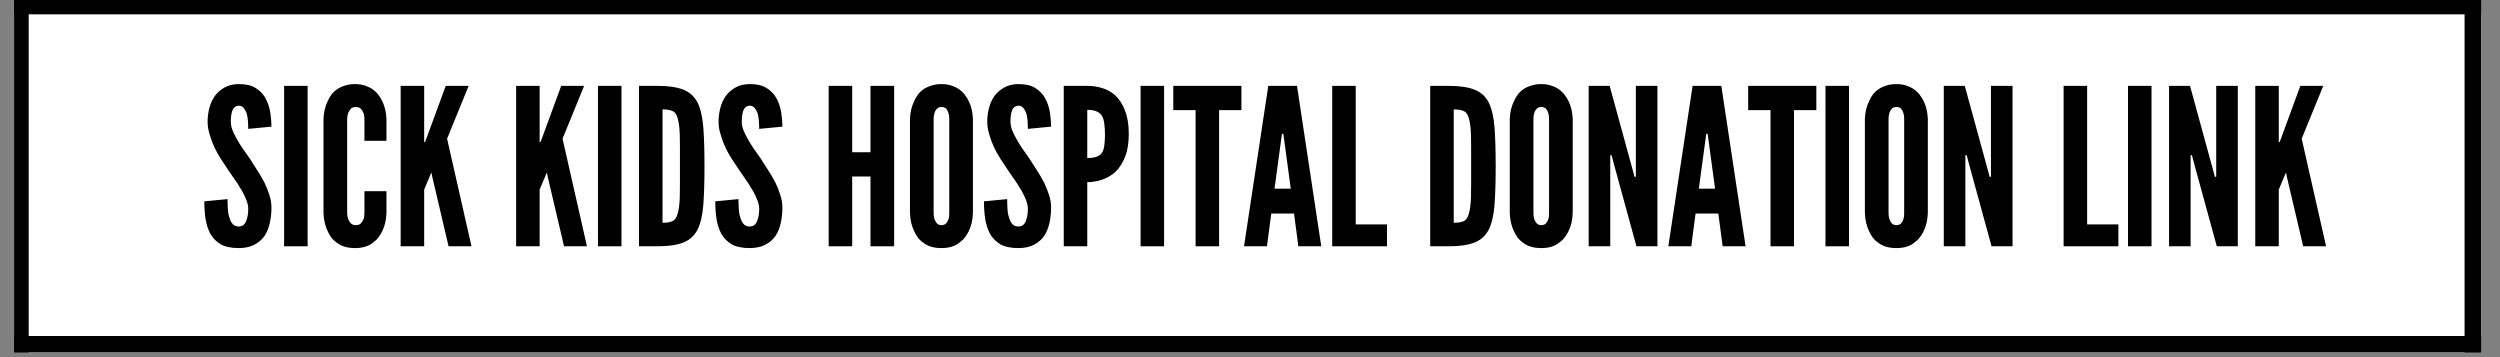 <svg xmlns="http://www.w3.org/2000/svg" xmlns:xlink="http://www.w3.org/1999/xlink" width="350" zoomAndPan="magnify" viewBox="0 0 262.5 37.5" height="50" preserveAspectRatio="xMidYMid meet" version="1.0"><rect x="0" y="0" width="262.5" height="37.5" fill="#808080" stroke="none"/><defs><g/><clipPath id="0dea25e200"><path d="M 1.48 0 L 260.527 0 L 260.527 37.008 L 1.48 37.008 Z M 1.48 0 " clip-rule="nonzero"/></clipPath><clipPath id="36ee2f918b"><path d="M 1.48 0 L 260.527 0 L 260.527 1.508 L 1.48 1.508 Z M 1.48 0 " clip-rule="nonzero"/></clipPath><clipPath id="c11ff7468f"><path d="M 1.48 35.281 L 260.527 35.281 L 260.527 37.008 L 1.48 37.008 Z M 1.48 35.281 " clip-rule="nonzero"/></clipPath><clipPath id="fe1cddff1e"><path d="M 1.48 0 L 3.043 0 L 3.043 37.008 L 1.48 37.008 Z M 1.48 0 " clip-rule="nonzero"/></clipPath><clipPath id="af2edde160"><path d="M 258.781 0 L 260.527 0 L 260.527 37.008 L 258.781 37.008 Z M 258.781 0 " clip-rule="nonzero"/></clipPath></defs><g clip-path="url(#0dea25e200)"><path fill="#ffffff" d="M 1.48 0 L 260.527 0 L 260.527 37.008 L 1.48 37.008 Z M 1.48 0 " fill-opacity="1" fill-rule="nonzero"/><path fill="#ffffff" d="M 1.48 0 L 260.527 0 L 260.527 37.008 L 1.48 37.008 Z M 1.48 0 " fill-opacity="1" fill-rule="nonzero"/></g><g fill="#000000" fill-opacity="1"><g transform="translate(17.515, 25.86)"><g/></g></g><g fill="#000000" fill-opacity="1"><g transform="translate(21.049, 25.86)"><g><path d="M 5.016 -12.328 L 7.453 -12.562 C 7.453 -13.031 7.41 -13.531 7.328 -14.062 C 7.242 -14.594 7.078 -15.086 6.828 -15.547 C 6.586 -15.984 6.238 -16.344 5.781 -16.625 C 5.332 -16.906 4.734 -17.039 3.984 -17.031 C 3.41 -17.02 2.914 -16.895 2.5 -16.656 C 2.082 -16.414 1.742 -16.113 1.484 -15.75 C 1.223 -15.363 1.035 -14.938 0.922 -14.469 C 0.805 -14.008 0.75 -13.551 0.75 -13.094 C 0.75 -12.633 0.82 -12.18 0.969 -11.734 C 1.207 -10.859 1.609 -9.988 2.172 -9.125 C 2.453 -8.695 2.723 -8.289 2.984 -7.906 C 3.242 -7.52 3.492 -7.156 3.734 -6.812 C 3.859 -6.645 3.969 -6.473 4.062 -6.297 C 4.164 -6.129 4.27 -5.961 4.375 -5.797 C 4.562 -5.461 4.711 -5.141 4.828 -4.828 C 4.953 -4.516 5.016 -4.219 5.016 -3.938 C 5.016 -3.406 4.938 -2.961 4.781 -2.609 C 4.633 -2.254 4.379 -2.078 4.016 -2.078 C 3.754 -2.078 3.547 -2.16 3.391 -2.328 C 3.234 -2.504 3.117 -2.727 3.047 -3 C 2.953 -3.258 2.895 -3.562 2.875 -3.906 C 2.852 -4.25 2.844 -4.598 2.844 -4.953 L 0.406 -4.719 C 0.406 -4.094 0.445 -3.484 0.531 -2.891 C 0.625 -2.305 0.789 -1.785 1.031 -1.328 C 1.289 -0.867 1.648 -0.5 2.109 -0.219 C 2.578 0.051 3.211 0.188 4.016 0.188 C 4.68 0.188 5.234 0.066 5.672 -0.172 C 6.117 -0.41 6.473 -0.719 6.734 -1.094 C 6.992 -1.5 7.176 -1.953 7.281 -2.453 C 7.395 -2.953 7.453 -3.488 7.453 -4.062 C 7.453 -4.52 7.379 -4.961 7.234 -5.391 C 7.098 -5.828 6.926 -6.258 6.719 -6.688 C 6.5 -7.113 6.25 -7.539 5.969 -7.969 C 5.695 -8.406 5.422 -8.836 5.141 -9.266 C 4.891 -9.609 4.648 -9.945 4.422 -10.281 C 4.191 -10.625 3.988 -10.957 3.812 -11.281 C 3.625 -11.602 3.473 -11.91 3.359 -12.203 C 3.242 -12.504 3.188 -12.801 3.188 -13.094 C 3.188 -13.582 3.242 -13.977 3.359 -14.281 C 3.484 -14.582 3.707 -14.742 4.031 -14.766 C 4.227 -14.766 4.391 -14.691 4.516 -14.547 C 4.648 -14.398 4.758 -14.211 4.844 -13.984 C 4.914 -13.734 4.961 -13.461 4.984 -13.172 C 5.004 -12.891 5.016 -12.609 5.016 -12.328 Z M 5.016 -12.328 "/></g></g></g><g fill="#000000" fill-opacity="1"><g transform="translate(28.909, 25.86)"><g><path d="M 0.922 -16.844 L 0.922 0 L 3.391 0 L 3.391 -16.844 Z M 0.922 -16.844 "/></g></g></g><g fill="#000000" fill-opacity="1"><g transform="translate(33.218, 25.86)"><g><path d="M 7.359 -5.781 L 5.047 -5.781 L 5.047 -3.469 C 5.047 -3.188 5.016 -2.977 4.953 -2.844 C 4.891 -2.676 4.797 -2.531 4.672 -2.406 C 4.555 -2.281 4.367 -2.219 4.109 -2.219 C 3.91 -2.219 3.75 -2.281 3.625 -2.406 C 3.375 -2.664 3.242 -3.02 3.234 -3.469 L 3.234 -13.391 C 3.242 -13.504 3.254 -13.613 3.266 -13.719 C 3.285 -13.82 3.312 -13.914 3.344 -14 C 3.406 -14.156 3.492 -14.297 3.609 -14.422 C 3.723 -14.555 3.891 -14.625 4.109 -14.625 C 4.367 -14.625 4.555 -14.562 4.672 -14.438 C 4.922 -14.176 5.047 -13.828 5.047 -13.391 L 5.047 -11.078 L 7.359 -11.078 L 7.359 -13.391 C 7.328 -14.078 7.188 -14.68 6.938 -15.203 C 6.832 -15.43 6.695 -15.656 6.531 -15.875 C 6.375 -16.094 6.18 -16.285 5.953 -16.453 C 5.723 -16.617 5.453 -16.754 5.141 -16.859 C 4.828 -16.973 4.469 -17.031 4.062 -17.031 C 3.645 -17.031 3.273 -16.973 2.953 -16.859 C 2.629 -16.754 2.352 -16.617 2.125 -16.453 C 1.895 -16.285 1.703 -16.094 1.547 -15.875 C 1.398 -15.656 1.273 -15.43 1.172 -15.203 C 0.922 -14.68 0.781 -14.078 0.75 -13.391 L 0.75 -3.469 C 0.781 -2.758 0.922 -2.145 1.172 -1.625 C 1.273 -1.395 1.398 -1.172 1.547 -0.953 C 1.703 -0.742 1.895 -0.555 2.125 -0.391 C 2.602 -0.004 3.25 0.188 4.062 0.188 C 4.852 0.188 5.484 -0.004 5.953 -0.391 C 6.18 -0.555 6.375 -0.742 6.531 -0.953 C 6.695 -1.172 6.832 -1.395 6.938 -1.625 C 7.188 -2.145 7.328 -2.758 7.359 -3.469 Z M 7.359 -5.781 "/></g></g></g><g fill="#000000" fill-opacity="1"><g transform="translate(41.147, 25.86)"><g><path d="M 3.391 -16.844 L 0.922 -16.844 L 0.922 0 L 3.391 0 L 3.391 -5.953 L 3.969 -7.328 L 4.109 -7.672 L 4.172 -7.672 L 4.234 -7.328 L 5.953 0 L 8.359 0 L 5.797 -11.297 L 8.062 -16.844 L 5.656 -16.844 L 3.594 -11.234 L 3.484 -10.953 L 3.391 -10.953 Z M 3.391 -16.844 "/></g></g></g><g fill="#000000" fill-opacity="1"><g transform="translate(49.742, 25.86)"><g/></g></g><g fill="#000000" fill-opacity="1"><g transform="translate(53.271, 25.86)"><g><path d="M 3.391 -16.844 L 0.922 -16.844 L 0.922 0 L 3.391 0 L 3.391 -5.953 L 3.969 -7.328 L 4.109 -7.672 L 4.172 -7.672 L 4.234 -7.328 L 5.953 0 L 8.359 0 L 5.797 -11.297 L 8.062 -16.844 L 5.656 -16.844 L 3.594 -11.234 L 3.484 -10.953 L 3.391 -10.953 Z M 3.391 -16.844 "/></g></g></g><g fill="#000000" fill-opacity="1"><g transform="translate(61.865, 25.86)"><g><path d="M 0.922 -16.844 L 0.922 0 L 3.391 0 L 3.391 -16.844 Z M 0.922 -16.844 "/></g></g></g><g fill="#000000" fill-opacity="1"><g transform="translate(66.174, 25.86)"><g><path d="M 0.922 0 L 2.859 0 C 4.004 0 4.906 -0.129 5.562 -0.391 C 6.227 -0.648 6.727 -1.098 7.062 -1.734 C 7.383 -2.379 7.586 -3.238 7.672 -4.312 C 7.754 -5.395 7.797 -6.758 7.797 -8.406 C 7.797 -10.062 7.754 -11.43 7.672 -12.516 C 7.586 -13.598 7.383 -14.461 7.062 -15.109 C 6.727 -15.742 6.227 -16.191 5.562 -16.453 C 4.906 -16.711 4.004 -16.844 2.859 -16.844 L 0.922 -16.844 Z M 3.391 -2.469 L 3.391 -14.375 C 3.816 -14.375 4.156 -14.32 4.406 -14.219 C 4.664 -14.125 4.852 -13.879 4.969 -13.484 C 5.031 -13.285 5.082 -13.035 5.125 -12.734 C 5.164 -12.43 5.191 -12.082 5.203 -11.688 C 5.211 -11.289 5.219 -10.82 5.219 -10.281 C 5.219 -9.738 5.219 -9.125 5.219 -8.438 C 5.219 -7.75 5.219 -7.133 5.219 -6.594 C 5.219 -6.051 5.211 -5.582 5.203 -5.188 C 5.191 -4.781 5.164 -4.426 5.125 -4.125 C 5.082 -3.832 5.031 -3.586 4.969 -3.391 C 4.852 -2.984 4.664 -2.727 4.406 -2.625 C 4.156 -2.52 3.816 -2.469 3.391 -2.469 Z M 3.391 -2.469 "/></g></g></g><g fill="#000000" fill-opacity="1"><g transform="translate(74.699, 25.86)"><g><path d="M 5.016 -12.328 L 7.453 -12.562 C 7.453 -13.031 7.41 -13.531 7.328 -14.062 C 7.242 -14.594 7.078 -15.086 6.828 -15.547 C 6.586 -15.984 6.238 -16.344 5.781 -16.625 C 5.332 -16.906 4.734 -17.039 3.984 -17.031 C 3.41 -17.02 2.914 -16.895 2.5 -16.656 C 2.082 -16.414 1.742 -16.113 1.484 -15.75 C 1.223 -15.363 1.035 -14.938 0.922 -14.469 C 0.805 -14.008 0.75 -13.551 0.75 -13.094 C 0.75 -12.633 0.82 -12.18 0.969 -11.734 C 1.207 -10.859 1.609 -9.988 2.172 -9.125 C 2.453 -8.695 2.723 -8.289 2.984 -7.906 C 3.242 -7.52 3.492 -7.156 3.734 -6.812 C 3.859 -6.645 3.969 -6.473 4.062 -6.297 C 4.164 -6.129 4.27 -5.961 4.375 -5.797 C 4.562 -5.461 4.711 -5.141 4.828 -4.828 C 4.953 -4.516 5.016 -4.219 5.016 -3.938 C 5.016 -3.406 4.938 -2.961 4.781 -2.609 C 4.633 -2.254 4.379 -2.078 4.016 -2.078 C 3.754 -2.078 3.547 -2.16 3.391 -2.328 C 3.234 -2.504 3.117 -2.727 3.047 -3 C 2.953 -3.258 2.895 -3.562 2.875 -3.906 C 2.852 -4.25 2.844 -4.598 2.844 -4.953 L 0.406 -4.719 C 0.406 -4.094 0.445 -3.484 0.531 -2.891 C 0.625 -2.305 0.789 -1.785 1.031 -1.328 C 1.289 -0.867 1.648 -0.5 2.109 -0.219 C 2.578 0.051 3.211 0.188 4.016 0.188 C 4.68 0.188 5.234 0.066 5.672 -0.172 C 6.117 -0.41 6.473 -0.719 6.734 -1.094 C 6.992 -1.5 7.176 -1.953 7.281 -2.453 C 7.395 -2.953 7.453 -3.488 7.453 -4.062 C 7.453 -4.52 7.379 -4.961 7.234 -5.391 C 7.098 -5.828 6.926 -6.258 6.719 -6.688 C 6.5 -7.113 6.25 -7.539 5.969 -7.969 C 5.695 -8.406 5.422 -8.836 5.141 -9.266 C 4.891 -9.609 4.648 -9.945 4.422 -10.281 C 4.191 -10.625 3.988 -10.957 3.812 -11.281 C 3.625 -11.602 3.473 -11.91 3.359 -12.203 C 3.242 -12.504 3.188 -12.801 3.188 -13.094 C 3.188 -13.582 3.242 -13.977 3.359 -14.281 C 3.484 -14.582 3.707 -14.742 4.031 -14.766 C 4.227 -14.766 4.391 -14.691 4.516 -14.547 C 4.648 -14.398 4.758 -14.211 4.844 -13.984 C 4.914 -13.734 4.961 -13.461 4.984 -13.172 C 5.004 -12.891 5.016 -12.609 5.016 -12.328 Z M 5.016 -12.328 "/></g></g></g><g fill="#000000" fill-opacity="1"><g transform="translate(82.56, 25.86)"><g/></g></g><g fill="#000000" fill-opacity="1"><g transform="translate(86.089, 25.86)"><g><path d="M 5.312 -7.328 L 5.312 0 L 7.797 0 L 7.797 -16.844 L 5.312 -16.844 L 5.312 -9.875 L 3.391 -9.875 L 3.391 -16.844 L 0.922 -16.844 L 0.922 0 L 3.391 0 L 3.391 -7.328 Z M 5.312 -7.328 "/></g></g></g><g fill="#000000" fill-opacity="1"><g transform="translate(94.798, 25.86)"><g><path d="M 7.359 -3.469 L 7.359 -13.391 C 7.328 -14.078 7.188 -14.68 6.938 -15.203 C 6.832 -15.43 6.695 -15.656 6.531 -15.875 C 6.375 -16.094 6.18 -16.285 5.953 -16.453 C 5.723 -16.617 5.453 -16.754 5.141 -16.859 C 4.828 -16.973 4.469 -17.031 4.062 -17.031 C 3.645 -17.031 3.273 -16.973 2.953 -16.859 C 2.629 -16.754 2.352 -16.617 2.125 -16.453 C 1.895 -16.285 1.703 -16.094 1.547 -15.875 C 1.398 -15.656 1.273 -15.43 1.172 -15.203 C 0.922 -14.68 0.781 -14.078 0.75 -13.391 L 0.75 -3.469 C 0.781 -2.758 0.922 -2.145 1.172 -1.625 C 1.273 -1.395 1.398 -1.172 1.547 -0.953 C 1.703 -0.742 1.895 -0.555 2.125 -0.391 C 2.602 -0.004 3.25 0.188 4.062 0.188 C 4.852 0.188 5.484 -0.004 5.953 -0.391 C 6.18 -0.555 6.375 -0.742 6.531 -0.953 C 6.695 -1.172 6.832 -1.395 6.938 -1.625 C 7.188 -2.145 7.328 -2.758 7.359 -3.469 Z M 4.875 -13.391 L 4.875 -3.469 C 4.875 -3.188 4.848 -2.977 4.797 -2.844 C 4.742 -2.676 4.66 -2.531 4.547 -2.406 C 4.43 -2.281 4.27 -2.219 4.062 -2.219 C 3.863 -2.219 3.703 -2.281 3.578 -2.406 C 3.348 -2.664 3.234 -3.02 3.234 -3.469 L 3.234 -13.391 C 3.234 -13.629 3.266 -13.832 3.328 -14 C 3.367 -14.156 3.445 -14.297 3.562 -14.422 C 3.676 -14.555 3.844 -14.625 4.062 -14.625 C 4.27 -14.625 4.438 -14.562 4.562 -14.438 C 4.77 -14.176 4.875 -13.828 4.875 -13.391 Z M 4.875 -13.391 "/></g></g></g><g fill="#000000" fill-opacity="1"><g transform="translate(102.911, 25.86)"><g><path d="M 5.016 -12.328 L 7.453 -12.562 C 7.453 -13.031 7.41 -13.531 7.328 -14.062 C 7.242 -14.594 7.078 -15.086 6.828 -15.547 C 6.586 -15.984 6.238 -16.344 5.781 -16.625 C 5.332 -16.906 4.734 -17.039 3.984 -17.031 C 3.41 -17.02 2.914 -16.895 2.5 -16.656 C 2.082 -16.414 1.742 -16.113 1.484 -15.75 C 1.223 -15.363 1.035 -14.938 0.922 -14.469 C 0.805 -14.008 0.75 -13.551 0.75 -13.094 C 0.75 -12.633 0.82 -12.18 0.969 -11.734 C 1.207 -10.859 1.609 -9.988 2.172 -9.125 C 2.453 -8.695 2.723 -8.289 2.984 -7.906 C 3.242 -7.52 3.492 -7.156 3.734 -6.812 C 3.859 -6.645 3.969 -6.473 4.062 -6.297 C 4.164 -6.129 4.27 -5.961 4.375 -5.797 C 4.562 -5.461 4.711 -5.141 4.828 -4.828 C 4.953 -4.516 5.016 -4.219 5.016 -3.938 C 5.016 -3.406 4.938 -2.961 4.781 -2.609 C 4.633 -2.254 4.379 -2.078 4.016 -2.078 C 3.754 -2.078 3.547 -2.16 3.391 -2.328 C 3.234 -2.504 3.117 -2.727 3.047 -3 C 2.953 -3.258 2.895 -3.562 2.875 -3.906 C 2.852 -4.25 2.844 -4.598 2.844 -4.953 L 0.406 -4.719 C 0.406 -4.094 0.445 -3.484 0.531 -2.891 C 0.625 -2.305 0.789 -1.785 1.031 -1.328 C 1.289 -0.867 1.648 -0.5 2.109 -0.219 C 2.578 0.051 3.211 0.188 4.016 0.188 C 4.68 0.188 5.234 0.066 5.672 -0.172 C 6.117 -0.41 6.473 -0.719 6.734 -1.094 C 6.992 -1.5 7.176 -1.953 7.281 -2.453 C 7.395 -2.953 7.453 -3.488 7.453 -4.062 C 7.453 -4.52 7.379 -4.961 7.234 -5.391 C 7.098 -5.828 6.926 -6.258 6.719 -6.688 C 6.5 -7.113 6.25 -7.539 5.969 -7.969 C 5.695 -8.406 5.422 -8.836 5.141 -9.266 C 4.891 -9.609 4.648 -9.945 4.422 -10.281 C 4.191 -10.625 3.988 -10.957 3.812 -11.281 C 3.625 -11.602 3.473 -11.91 3.359 -12.203 C 3.242 -12.504 3.188 -12.801 3.188 -13.094 C 3.188 -13.582 3.242 -13.977 3.359 -14.281 C 3.484 -14.582 3.707 -14.742 4.031 -14.766 C 4.227 -14.766 4.391 -14.691 4.516 -14.547 C 4.648 -14.398 4.758 -14.211 4.844 -13.984 C 4.914 -13.734 4.961 -13.461 4.984 -13.172 C 5.004 -12.891 5.016 -12.609 5.016 -12.328 Z M 5.016 -12.328 "/></g></g></g><g fill="#000000" fill-opacity="1"><g transform="translate(110.772, 25.86)"><g><path d="M 0.922 -16.844 L 0.922 0 L 3.391 0 L 3.391 -6.734 C 3.922 -6.734 4.445 -6.82 4.969 -7 C 5.488 -7.176 5.957 -7.457 6.375 -7.844 C 6.781 -8.238 7.109 -8.754 7.359 -9.391 C 7.617 -10.035 7.75 -10.844 7.75 -11.812 C 7.75 -12.77 7.617 -13.578 7.359 -14.234 C 7.109 -14.891 6.781 -15.41 6.375 -15.797 C 5.957 -16.191 5.488 -16.461 4.969 -16.609 C 4.445 -16.766 3.922 -16.844 3.391 -16.844 Z M 3.391 -9.266 L 3.391 -14.328 C 4.141 -14.328 4.645 -14.129 4.906 -13.734 C 5.039 -13.535 5.129 -13.266 5.172 -12.922 C 5.223 -12.586 5.25 -12.188 5.25 -11.719 C 5.25 -11.238 5.223 -10.844 5.172 -10.531 C 5.129 -10.219 5.039 -9.969 4.906 -9.781 C 4.656 -9.438 4.148 -9.266 3.391 -9.266 Z M 3.391 -9.266 "/></g></g></g><g fill="#000000" fill-opacity="1"><g transform="translate(118.839, 25.86)"><g><path d="M 0.922 -16.844 L 0.922 0 L 3.391 0 L 3.391 -16.844 Z M 0.922 -16.844 "/></g></g></g><g fill="#000000" fill-opacity="1"><g transform="translate(123.147, 25.86)"><g><path d="M 0.047 -14.297 L 2.391 -14.297 L 2.391 0 L 4.859 0 L 4.859 -14.297 L 7.203 -14.297 L 7.203 -16.844 L 0.047 -16.844 Z M 0.047 -14.297 "/></g></g></g><g fill="#000000" fill-opacity="1"><g transform="translate(130.389, 25.86)"><g><path d="M 0.234 0 L 2.641 0 L 3.094 -3.438 L 5.484 -3.438 L 5.938 0 L 8.344 0 L 5.797 -16.844 L 2.781 -16.844 Z M 4.422 -11.375 L 5.141 -6.047 L 3.438 -6.047 L 4.156 -11.375 L 4.219 -11.812 L 4.359 -11.812 Z M 4.422 -11.375 "/></g></g></g><g fill="#000000" fill-opacity="1"><g transform="translate(138.96, 25.86)"><g><path d="M 0.922 -16.844 L 0.922 0 L 6.672 0 L 6.672 -2.297 L 3.391 -2.297 L 3.391 -16.844 Z M 0.922 -16.844 "/></g></g></g><g fill="#000000" fill-opacity="1"><g transform="translate(145.721, 25.86)"><g/></g></g><g fill="#000000" fill-opacity="1"><g transform="translate(149.25, 25.86)"><g><path d="M 0.922 0 L 2.859 0 C 4.004 0 4.906 -0.129 5.562 -0.391 C 6.227 -0.648 6.727 -1.098 7.062 -1.734 C 7.383 -2.379 7.586 -3.238 7.672 -4.312 C 7.754 -5.395 7.797 -6.758 7.797 -8.406 C 7.797 -10.062 7.754 -11.43 7.672 -12.516 C 7.586 -13.598 7.383 -14.461 7.062 -15.109 C 6.727 -15.742 6.227 -16.191 5.562 -16.453 C 4.906 -16.711 4.004 -16.844 2.859 -16.844 L 0.922 -16.844 Z M 3.391 -2.469 L 3.391 -14.375 C 3.816 -14.375 4.156 -14.32 4.406 -14.219 C 4.664 -14.125 4.852 -13.879 4.969 -13.484 C 5.031 -13.285 5.082 -13.035 5.125 -12.734 C 5.164 -12.43 5.191 -12.082 5.203 -11.688 C 5.211 -11.289 5.219 -10.82 5.219 -10.281 C 5.219 -9.738 5.219 -9.125 5.219 -8.438 C 5.219 -7.75 5.219 -7.133 5.219 -6.594 C 5.219 -6.051 5.211 -5.582 5.203 -5.188 C 5.191 -4.781 5.164 -4.426 5.125 -4.125 C 5.082 -3.832 5.031 -3.586 4.969 -3.391 C 4.852 -2.984 4.664 -2.727 4.406 -2.625 C 4.156 -2.52 3.816 -2.469 3.391 -2.469 Z M 3.391 -2.469 "/></g></g></g><g fill="#000000" fill-opacity="1"><g transform="translate(157.776, 25.86)"><g><path d="M 7.359 -3.469 L 7.359 -13.391 C 7.328 -14.078 7.188 -14.68 6.938 -15.203 C 6.832 -15.43 6.695 -15.656 6.531 -15.875 C 6.375 -16.094 6.18 -16.285 5.953 -16.453 C 5.723 -16.617 5.453 -16.754 5.141 -16.859 C 4.828 -16.973 4.469 -17.031 4.062 -17.031 C 3.645 -17.031 3.273 -16.973 2.953 -16.859 C 2.629 -16.754 2.352 -16.617 2.125 -16.453 C 1.895 -16.285 1.703 -16.094 1.547 -15.875 C 1.398 -15.656 1.273 -15.43 1.172 -15.203 C 0.922 -14.68 0.781 -14.078 0.75 -13.391 L 0.75 -3.469 C 0.781 -2.758 0.922 -2.145 1.172 -1.625 C 1.273 -1.395 1.398 -1.172 1.547 -0.953 C 1.703 -0.742 1.895 -0.555 2.125 -0.391 C 2.602 -0.004 3.25 0.188 4.062 0.188 C 4.852 0.188 5.484 -0.004 5.953 -0.391 C 6.18 -0.555 6.375 -0.742 6.531 -0.953 C 6.695 -1.172 6.832 -1.395 6.938 -1.625 C 7.188 -2.145 7.328 -2.758 7.359 -3.469 Z M 4.875 -13.391 L 4.875 -3.469 C 4.875 -3.188 4.848 -2.977 4.797 -2.844 C 4.742 -2.676 4.66 -2.531 4.547 -2.406 C 4.43 -2.281 4.27 -2.219 4.062 -2.219 C 3.863 -2.219 3.703 -2.281 3.578 -2.406 C 3.348 -2.664 3.234 -3.02 3.234 -3.469 L 3.234 -13.391 C 3.234 -13.629 3.266 -13.832 3.328 -14 C 3.367 -14.156 3.445 -14.297 3.562 -14.422 C 3.676 -14.555 3.844 -14.625 4.062 -14.625 C 4.27 -14.625 4.438 -14.562 4.562 -14.438 C 4.77 -14.176 4.875 -13.828 4.875 -13.391 Z M 4.875 -13.391 "/></g></g></g><g fill="#000000" fill-opacity="1"><g transform="translate(165.889, 25.86)"><g><path d="M 3.531 -8.781 L 5.938 0 L 8.141 0 L 8.141 -16.844 L 5.875 -16.844 L 5.875 -7.297 L 5.734 -7.297 L 5.531 -8.062 L 3.125 -16.844 L 0.922 -16.844 L 0.922 0 L 3.188 0 L 3.188 -9.562 L 3.328 -9.562 Z M 3.531 -8.781 "/></g></g></g><g fill="#000000" fill-opacity="1"><g transform="translate(174.941, 25.86)"><g><path d="M 0.234 0 L 2.641 0 L 3.094 -3.438 L 5.484 -3.438 L 5.938 0 L 8.344 0 L 5.797 -16.844 L 2.781 -16.844 Z M 4.422 -11.375 L 5.141 -6.047 L 3.438 -6.047 L 4.156 -11.375 L 4.219 -11.812 L 4.359 -11.812 Z M 4.422 -11.375 "/></g></g></g><g fill="#000000" fill-opacity="1"><g transform="translate(183.512, 25.86)"><g><path d="M 0.047 -14.297 L 2.391 -14.297 L 2.391 0 L 4.859 0 L 4.859 -14.297 L 7.203 -14.297 L 7.203 -16.844 L 0.047 -16.844 Z M 0.047 -14.297 "/></g></g></g><g fill="#000000" fill-opacity="1"><g transform="translate(190.754, 25.86)"><g><path d="M 0.922 -16.844 L 0.922 0 L 3.391 0 L 3.391 -16.844 Z M 0.922 -16.844 "/></g></g></g><g fill="#000000" fill-opacity="1"><g transform="translate(195.063, 25.86)"><g><path d="M 7.359 -3.469 L 7.359 -13.391 C 7.328 -14.078 7.188 -14.68 6.938 -15.203 C 6.832 -15.43 6.695 -15.656 6.531 -15.875 C 6.375 -16.094 6.18 -16.285 5.953 -16.453 C 5.723 -16.617 5.453 -16.754 5.141 -16.859 C 4.828 -16.973 4.469 -17.031 4.062 -17.031 C 3.645 -17.031 3.273 -16.973 2.953 -16.859 C 2.629 -16.754 2.352 -16.617 2.125 -16.453 C 1.895 -16.285 1.703 -16.094 1.547 -15.875 C 1.398 -15.656 1.273 -15.43 1.172 -15.203 C 0.922 -14.68 0.781 -14.078 0.75 -13.391 L 0.75 -3.469 C 0.781 -2.758 0.922 -2.145 1.172 -1.625 C 1.273 -1.395 1.398 -1.172 1.547 -0.953 C 1.703 -0.742 1.895 -0.555 2.125 -0.391 C 2.602 -0.004 3.25 0.188 4.062 0.188 C 4.852 0.188 5.484 -0.004 5.953 -0.391 C 6.18 -0.555 6.375 -0.742 6.531 -0.953 C 6.695 -1.172 6.832 -1.395 6.938 -1.625 C 7.188 -2.145 7.328 -2.758 7.359 -3.469 Z M 4.875 -13.391 L 4.875 -3.469 C 4.875 -3.188 4.848 -2.977 4.797 -2.844 C 4.742 -2.676 4.66 -2.531 4.547 -2.406 C 4.43 -2.281 4.27 -2.219 4.062 -2.219 C 3.863 -2.219 3.703 -2.281 3.578 -2.406 C 3.348 -2.664 3.234 -3.02 3.234 -3.469 L 3.234 -13.391 C 3.234 -13.629 3.266 -13.832 3.328 -14 C 3.367 -14.156 3.445 -14.297 3.562 -14.422 C 3.676 -14.555 3.844 -14.625 4.062 -14.625 C 4.27 -14.625 4.438 -14.562 4.562 -14.438 C 4.77 -14.176 4.875 -13.828 4.875 -13.391 Z M 4.875 -13.391 "/></g></g></g><g fill="#000000" fill-opacity="1"><g transform="translate(203.176, 25.86)"><g><path d="M 3.531 -8.781 L 5.938 0 L 8.141 0 L 8.141 -16.844 L 5.875 -16.844 L 5.875 -7.297 L 5.734 -7.297 L 5.531 -8.062 L 3.125 -16.844 L 0.922 -16.844 L 0.922 0 L 3.188 0 L 3.188 -9.562 L 3.328 -9.562 Z M 3.531 -8.781 "/></g></g></g><g fill="#000000" fill-opacity="1"><g transform="translate(212.228, 25.86)"><g/></g></g><g fill="#000000" fill-opacity="1"><g transform="translate(215.758, 25.86)"><g><path d="M 0.922 -16.844 L 0.922 0 L 6.672 0 L 6.672 -2.297 L 3.391 -2.297 L 3.391 -16.844 Z M 0.922 -16.844 "/></g></g></g><g fill="#000000" fill-opacity="1"><g transform="translate(222.518, 25.86)"><g><path d="M 0.922 -16.844 L 0.922 0 L 3.391 0 L 3.391 -16.844 Z M 0.922 -16.844 "/></g></g></g><g fill="#000000" fill-opacity="1"><g transform="translate(226.827, 25.86)"><g><path d="M 3.531 -8.781 L 5.938 0 L 8.141 0 L 8.141 -16.844 L 5.875 -16.844 L 5.875 -7.297 L 5.734 -7.297 L 5.531 -8.062 L 3.125 -16.844 L 0.922 -16.844 L 0.922 0 L 3.188 0 L 3.188 -9.562 L 3.328 -9.562 Z M 3.531 -8.781 "/></g></g></g><g fill="#000000" fill-opacity="1"><g transform="translate(235.88, 25.86)"><g><path d="M 3.391 -16.844 L 0.922 -16.844 L 0.922 0 L 3.391 0 L 3.391 -5.953 L 3.969 -7.328 L 4.109 -7.672 L 4.172 -7.672 L 4.234 -7.328 L 5.953 0 L 8.359 0 L 5.797 -11.297 L 8.062 -16.844 L 5.656 -16.844 L 3.594 -11.234 L 3.484 -10.953 L 3.391 -10.953 Z M 3.391 -16.844 "/></g></g></g><g clip-path="url(#36ee2f918b)"><path fill="#000000" d="M -48.82 -85.793 L 290.676 -85.793 L 290.676 1.508 L -48.82 1.508 Z M -48.82 -85.793 " fill-opacity="1" fill-rule="nonzero"/></g><g clip-path="url(#c11ff7468f)"><path fill="#000000" d="M -44.02 35.281 L 295.477 35.281 L 295.477 122.578 L -44.02 122.578 Z M -44.02 35.281 " fill-opacity="1" fill-rule="nonzero"/></g><g clip-path="url(#fe1cddff1e)"><path fill="#000000" d="M -336.484 -25.145 L 3.012 -25.145 L 3.012 62.152 L -336.484 62.152 Z M -336.484 -25.145 " fill-opacity="1" fill-rule="nonzero"/></g><g clip-path="url(#af2edde160)"><path fill="#000000" d="M 258.781 -19.723 L 598.273 -19.723 L 598.273 67.574 L 258.781 67.574 Z M 258.781 -19.723 " fill-opacity="1" fill-rule="nonzero"/></g></svg>